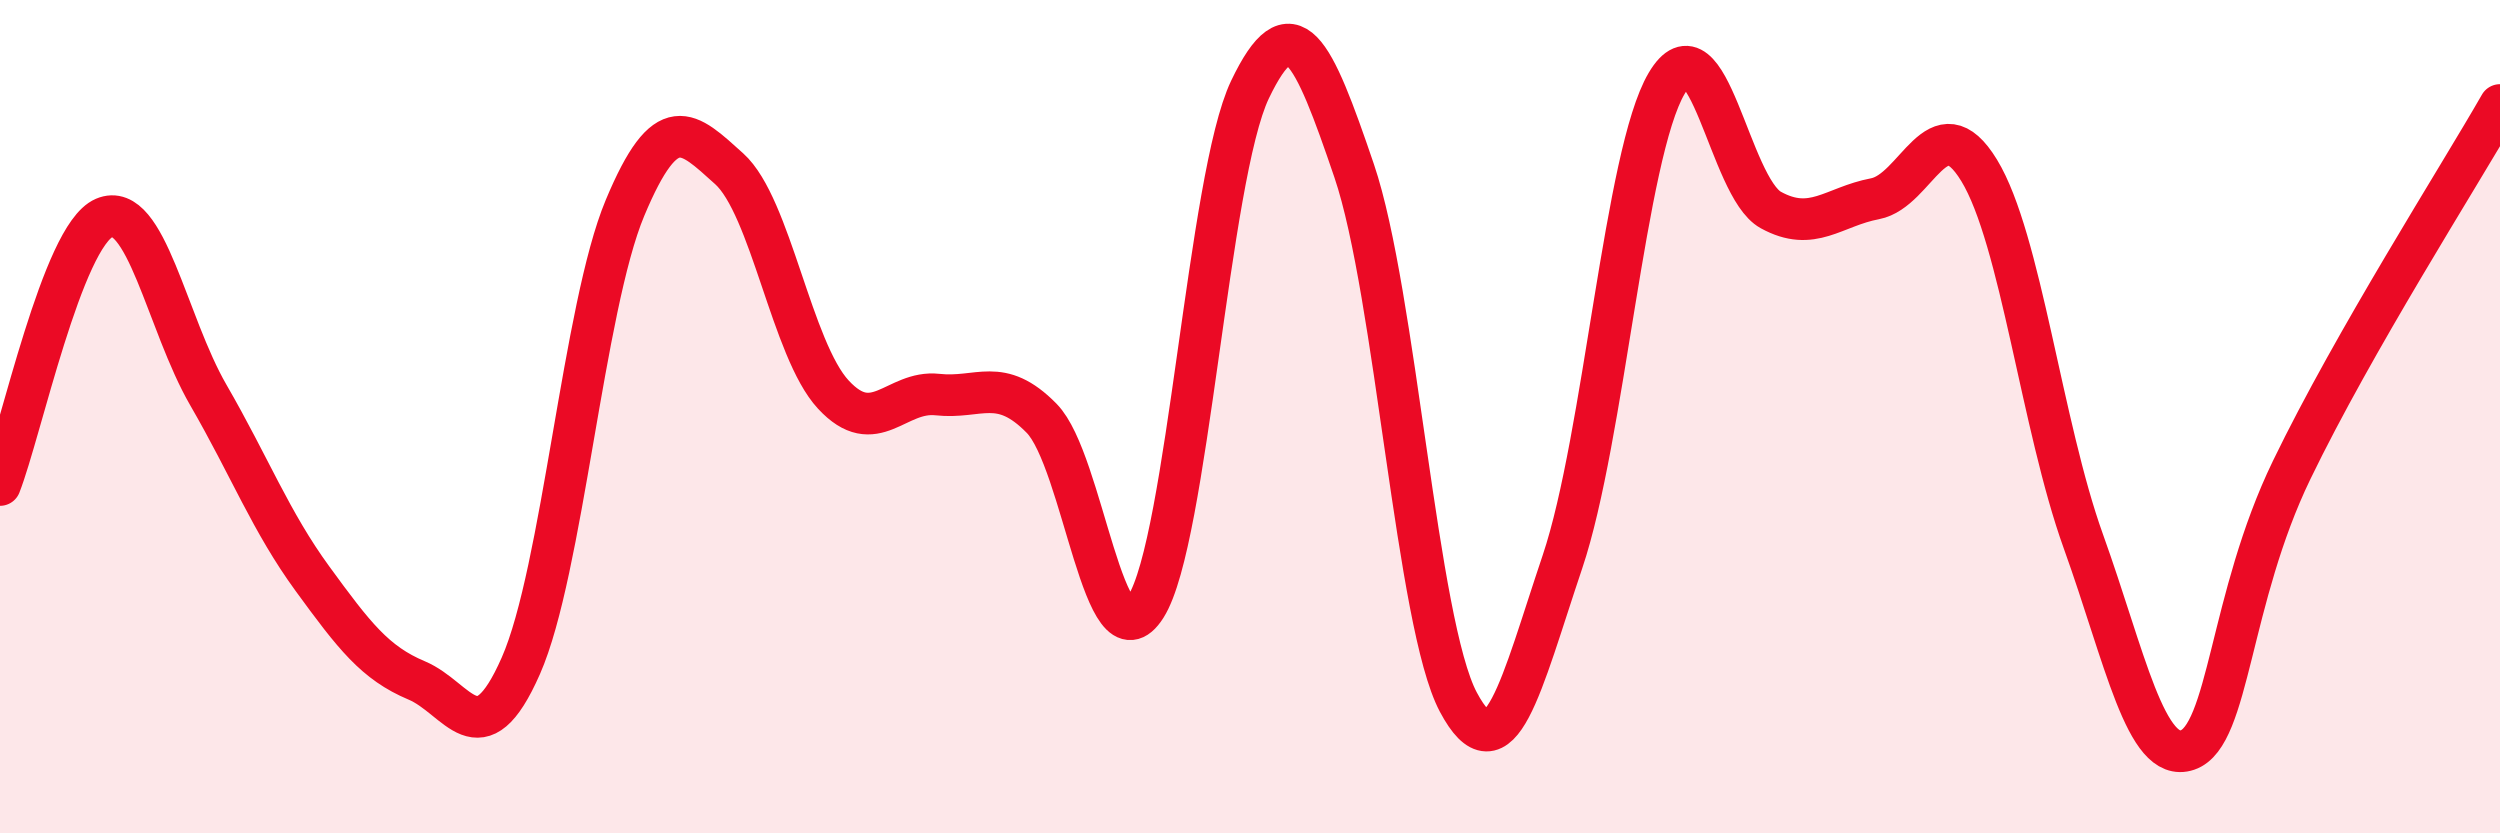 
    <svg width="60" height="20" viewBox="0 0 60 20" xmlns="http://www.w3.org/2000/svg">
      <path
        d="M 0,11.64 C 0.5,10.36 1.5,5.66 2.5,5.23 C 3.5,4.8 4,7.75 5,9.48 C 6,11.21 6.5,12.52 7.5,13.89 C 8.5,15.26 9,15.91 10,16.33 C 11,16.75 11.5,18.25 12.5,15.98 C 13.5,13.71 14,7.38 15,4.99 C 16,2.6 16.5,3.15 17.5,4.05 C 18.5,4.95 19,8.39 20,9.47 C 21,10.55 21.5,9.36 22.5,9.47 C 23.5,9.58 24,9.02 25,10.04 C 26,11.06 26.5,16.14 27.5,14.56 C 28.5,12.98 29,4.24 30,2.15 C 31,0.06 31.5,1.16 32.5,4.1 C 33.5,7.04 34,14.97 35,16.85 C 36,18.73 36.5,16.45 37.5,13.48 C 38.5,10.51 39,3.69 40,2 C 41,0.31 41.5,4.49 42.5,5.04 C 43.5,5.59 44,4.96 45,4.77 C 46,4.58 46.5,2.45 47.5,4.09 C 48.5,5.73 49,10.21 50,12.99 C 51,15.77 51.5,18.34 52.5,18 C 53.5,17.66 53.5,14.38 55,11.28 C 56.5,8.18 59,4.27 60,2.52L60 20L0 20Z"
        fill="#EB0A25"
        opacity="0.1"
        stroke-linecap="round"
        stroke-linejoin="round"
      />
      <path
        d="M 0,11.64 C 0.5,10.36 1.5,5.66 2.5,5.23 C 3.5,4.8 4,7.75 5,9.48 C 6,11.21 6.5,12.52 7.5,13.89 C 8.5,15.26 9,15.91 10,16.33 C 11,16.75 11.5,18.25 12.5,15.98 C 13.5,13.71 14,7.38 15,4.99 C 16,2.6 16.5,3.15 17.5,4.05 C 18.5,4.95 19,8.39 20,9.47 C 21,10.55 21.5,9.36 22.5,9.47 C 23.5,9.58 24,9.02 25,10.04 C 26,11.06 26.5,16.14 27.5,14.56 C 28.5,12.98 29,4.24 30,2.15 C 31,0.06 31.5,1.16 32.5,4.1 C 33.5,7.04 34,14.97 35,16.85 C 36,18.73 36.5,16.45 37.5,13.48 C 38.5,10.51 39,3.69 40,2 C 41,0.31 41.5,4.49 42.5,5.04 C 43.5,5.59 44,4.96 45,4.77 C 46,4.58 46.5,2.45 47.5,4.09 C 48.5,5.73 49,10.21 50,12.99 C 51,15.77 51.5,18.34 52.5,18 C 53.5,17.66 53.5,14.38 55,11.28 C 56.5,8.18 59,4.27 60,2.52"
        stroke="#EB0A25"
        stroke-width="1"
        fill="none"
        stroke-linecap="round"
        stroke-linejoin="round"
      />
    </svg>
  